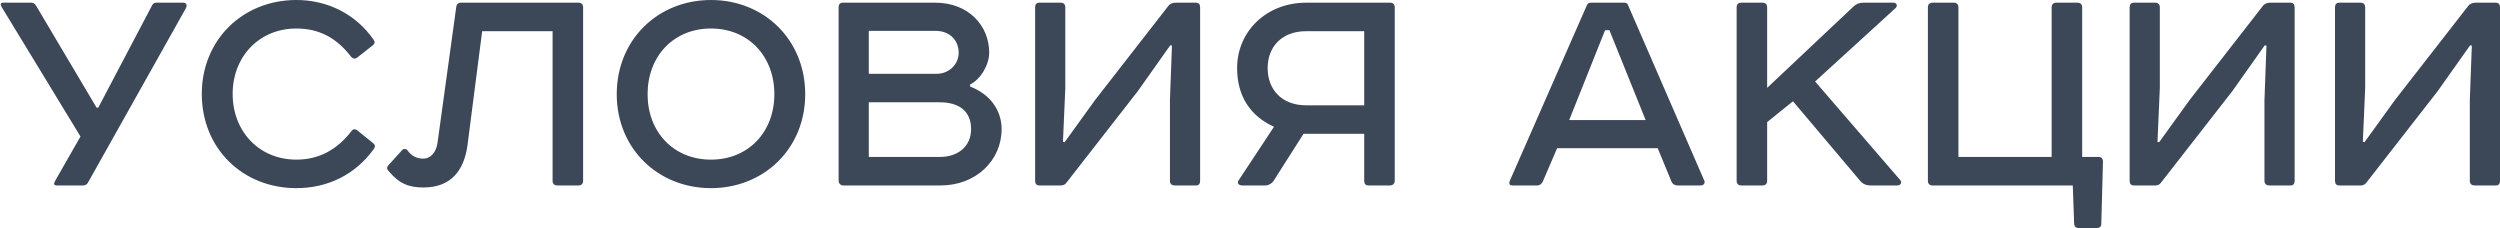 <?xml version="1.0" encoding="UTF-8"?> <svg xmlns="http://www.w3.org/2000/svg" viewBox="0 0 134.182 12.24" fill="none"><path d="M0.162 0.144H1.692C1.782 0.144 1.872 0.198 1.926 0.288L5.184 5.778H5.274L8.172 0.27C8.226 0.18 8.298 0.144 8.388 0.144H9.828C10.044 0.144 10.044 0.324 9.972 0.45L4.716 9.81C4.662 9.9 4.572 9.954 4.464 9.954H3.06C2.898 9.954 2.862 9.882 2.952 9.72L4.32 7.326L0.09 0.378C-0 0.216 0.036 0.144 0.162 0.144ZM15.907 0C17.581 0 19.093 0.756 20.047 2.124C20.137 2.25 20.119 2.34 20.011 2.43L19.165 3.096C19.039 3.186 18.913 3.132 18.841 3.042C18.067 2.034 17.131 1.53 15.907 1.53C13.909 1.53 12.487 3.042 12.487 5.04C12.487 7.056 13.909 8.568 15.907 8.568C17.131 8.568 18.103 8.028 18.877 7.02C18.967 6.912 19.057 6.912 19.183 7.002L20.029 7.686C20.137 7.776 20.155 7.866 20.065 7.992C19.075 9.378 17.581 10.098 15.907 10.098C13.027 10.098 10.831 7.974 10.831 5.04C10.831 2.142 13.027 0 15.907 0ZM31.045 9.954H29.911C29.749 9.954 29.659 9.864 29.659 9.702V1.674H25.879L25.087 7.83C24.889 9.198 24.169 10.062 22.729 10.062C21.937 10.062 21.433 9.864 20.839 9.162C20.749 9.054 20.767 8.946 20.857 8.856L21.577 8.064C21.649 7.974 21.793 7.974 21.865 8.064C22.081 8.37 22.369 8.514 22.711 8.514C23.125 8.514 23.413 8.172 23.485 7.65L24.493 0.342C24.511 0.216 24.601 0.144 24.727 0.144H31.045C31.207 0.144 31.297 0.234 31.297 0.396V9.702C31.297 9.864 31.207 9.954 31.045 9.954ZM38.16 1.53C36.144 1.53 34.758 3.024 34.758 5.058C34.758 7.074 36.144 8.568 38.16 8.568C40.176 8.568 41.562 7.074 41.562 5.058C41.562 3.024 40.176 1.53 38.16 1.53ZM33.102 5.058C33.102 2.124 35.316 0 38.16 0C41.004 0 43.218 2.124 43.218 5.058C43.218 7.974 41.004 10.098 38.16 10.098C35.316 10.098 33.102 7.974 33.102 5.058ZM46.631 1.656V3.96H50.285C50.915 3.96 51.455 3.474 51.455 2.826C51.455 2.178 50.987 1.656 50.213 1.656H46.631ZM52.067 4.536V4.644C53.147 5.058 53.759 5.922 53.759 6.93C53.759 8.622 52.373 9.954 50.483 9.954H45.245C45.119 9.954 45.011 9.828 45.011 9.702V0.396C45.011 0.234 45.083 0.144 45.245 0.144H50.195C51.995 0.144 53.093 1.386 53.093 2.826C53.093 3.474 52.643 4.248 52.067 4.536ZM46.631 5.49V8.424H50.429C51.437 8.424 52.121 7.848 52.121 6.93C52.121 5.976 51.491 5.49 50.429 5.49H46.631ZM55.792 0.144H56.926C57.088 0.144 57.178 0.234 57.178 0.396V4.716L57.052 7.614L57.142 7.632L58.78 5.364L62.704 0.324C62.794 0.198 62.938 0.144 63.118 0.144H64.18C64.342 0.144 64.414 0.234 64.414 0.396V9.702C64.414 9.864 64.342 9.954 64.198 9.954H63.064C62.884 9.954 62.794 9.864 62.794 9.702V5.364L62.902 2.448L62.812 2.43L61.066 4.896L57.25 9.792C57.178 9.9 57.07 9.954 56.944 9.954H55.792C55.63 9.954 55.558 9.864 55.558 9.702V0.396C55.558 0.234 55.63 0.144 55.792 0.144ZM66.49 9.666L68.379 6.804C67.102 6.228 66.399 5.148 66.399 3.654C66.399 1.692 67.966 0.144 70.108 0.144H74.607C74.769 0.144 74.86 0.234 74.86 0.396V9.702C74.86 9.828 74.787 9.954 74.59 9.954H73.456C73.293 9.954 73.221 9.864 73.221 9.702V7.182H69.964L68.361 9.702C68.289 9.828 68.092 9.954 67.929 9.954H66.688C66.49 9.954 66.363 9.828 66.49 9.666ZM73.221 1.674H70.108C68.793 1.674 68.038 2.52 68.038 3.654C68.038 4.806 68.793 5.652 70.108 5.652H73.221V1.674ZM85.392 0.144H87.193C87.283 0.144 87.337 0.18 87.372 0.252L91.477 9.702C91.531 9.846 91.423 9.954 91.278 9.954H90.055C89.875 9.954 89.749 9.864 89.695 9.702L88.975 7.956H83.575L82.801 9.756C82.729 9.882 82.639 9.954 82.513 9.954H81.163C81 9.954 80.982 9.828 81.037 9.702L85.177 0.27C85.213 0.18 85.285 0.144 85.392 0.144ZM86.149 1.62L84.223 6.444H88.327L86.382 1.62H86.149ZM93.462 0.144H94.596C94.758 0.144 94.848 0.234 94.848 0.396V4.716L99.492 0.342C99.618 0.216 99.798 0.144 100.014 0.144H101.634C101.796 0.144 101.868 0.306 101.742 0.432L97.422 4.374L101.976 9.648C102.102 9.774 102.03 9.954 101.832 9.954H100.392C100.176 9.954 99.996 9.882 99.852 9.72L96.234 5.436L94.848 6.552V9.702C94.848 9.864 94.758 9.954 94.596 9.954H93.462C93.3 9.954 93.21 9.864 93.21 9.702V0.396C93.21 0.234 93.3 0.144 93.462 0.144ZM111.252 9.954H103.728C103.566 9.954 103.476 9.864 103.476 9.702V0.396C103.476 0.234 103.566 0.144 103.728 0.144H104.862C105.024 0.144 105.114 0.234 105.114 0.396V8.424H110.118V0.396C110.118 0.234 110.208 0.144 110.37 0.144H111.504C111.666 0.144 111.756 0.234 111.756 0.396V8.424H112.638C112.8 8.424 112.872 8.514 112.872 8.694L112.782 12.006C112.782 12.168 112.692 12.24 112.53 12.24H111.576C111.414 12.24 111.324 12.15 111.324 11.988L111.252 9.954ZM114.538 0.144H115.672C115.834 0.144 115.924 0.234 115.924 0.396V4.716L115.798 7.614L115.888 7.632L117.526 5.364L121.45 0.324C121.54 0.198 121.684 0.144 121.864 0.144H122.926C123.088 0.144 123.16 0.234 123.16 0.396V9.702C123.16 9.864 123.088 9.954 122.944 9.954H121.81C121.63 9.954 121.54 9.864 121.54 9.702V5.364L121.648 2.448L121.558 2.43L119.812 4.896L115.996 9.792C115.924 9.9 115.816 9.954 115.69 9.954H114.538C114.376 9.954 114.304 9.864 114.304 9.702V0.396C114.304 0.234 114.376 0.144 114.538 0.144ZM125.56 0.144H126.694C126.856 0.144 126.946 0.234 126.946 0.396V4.716L126.82 7.614L126.91 7.632L128.548 5.364L132.472 0.324C132.562 0.198 132.706 0.144 132.886 0.144H133.948C134.11 0.144 134.182 0.234 134.182 0.396V9.702C134.182 9.864 134.11 9.954 133.966 9.954H132.832C132.652 9.954 132.562 9.864 132.562 9.702V5.364L132.67 2.448L132.58 2.43L130.834 4.896L127.018 9.792C126.946 9.9 126.838 9.954 126.712 9.954H125.56C125.398 9.954 125.326 9.864 125.326 9.702V0.396C125.326 0.234 125.398 0.144 125.56 0.144Z" fill="#3C4757"></path></svg> 